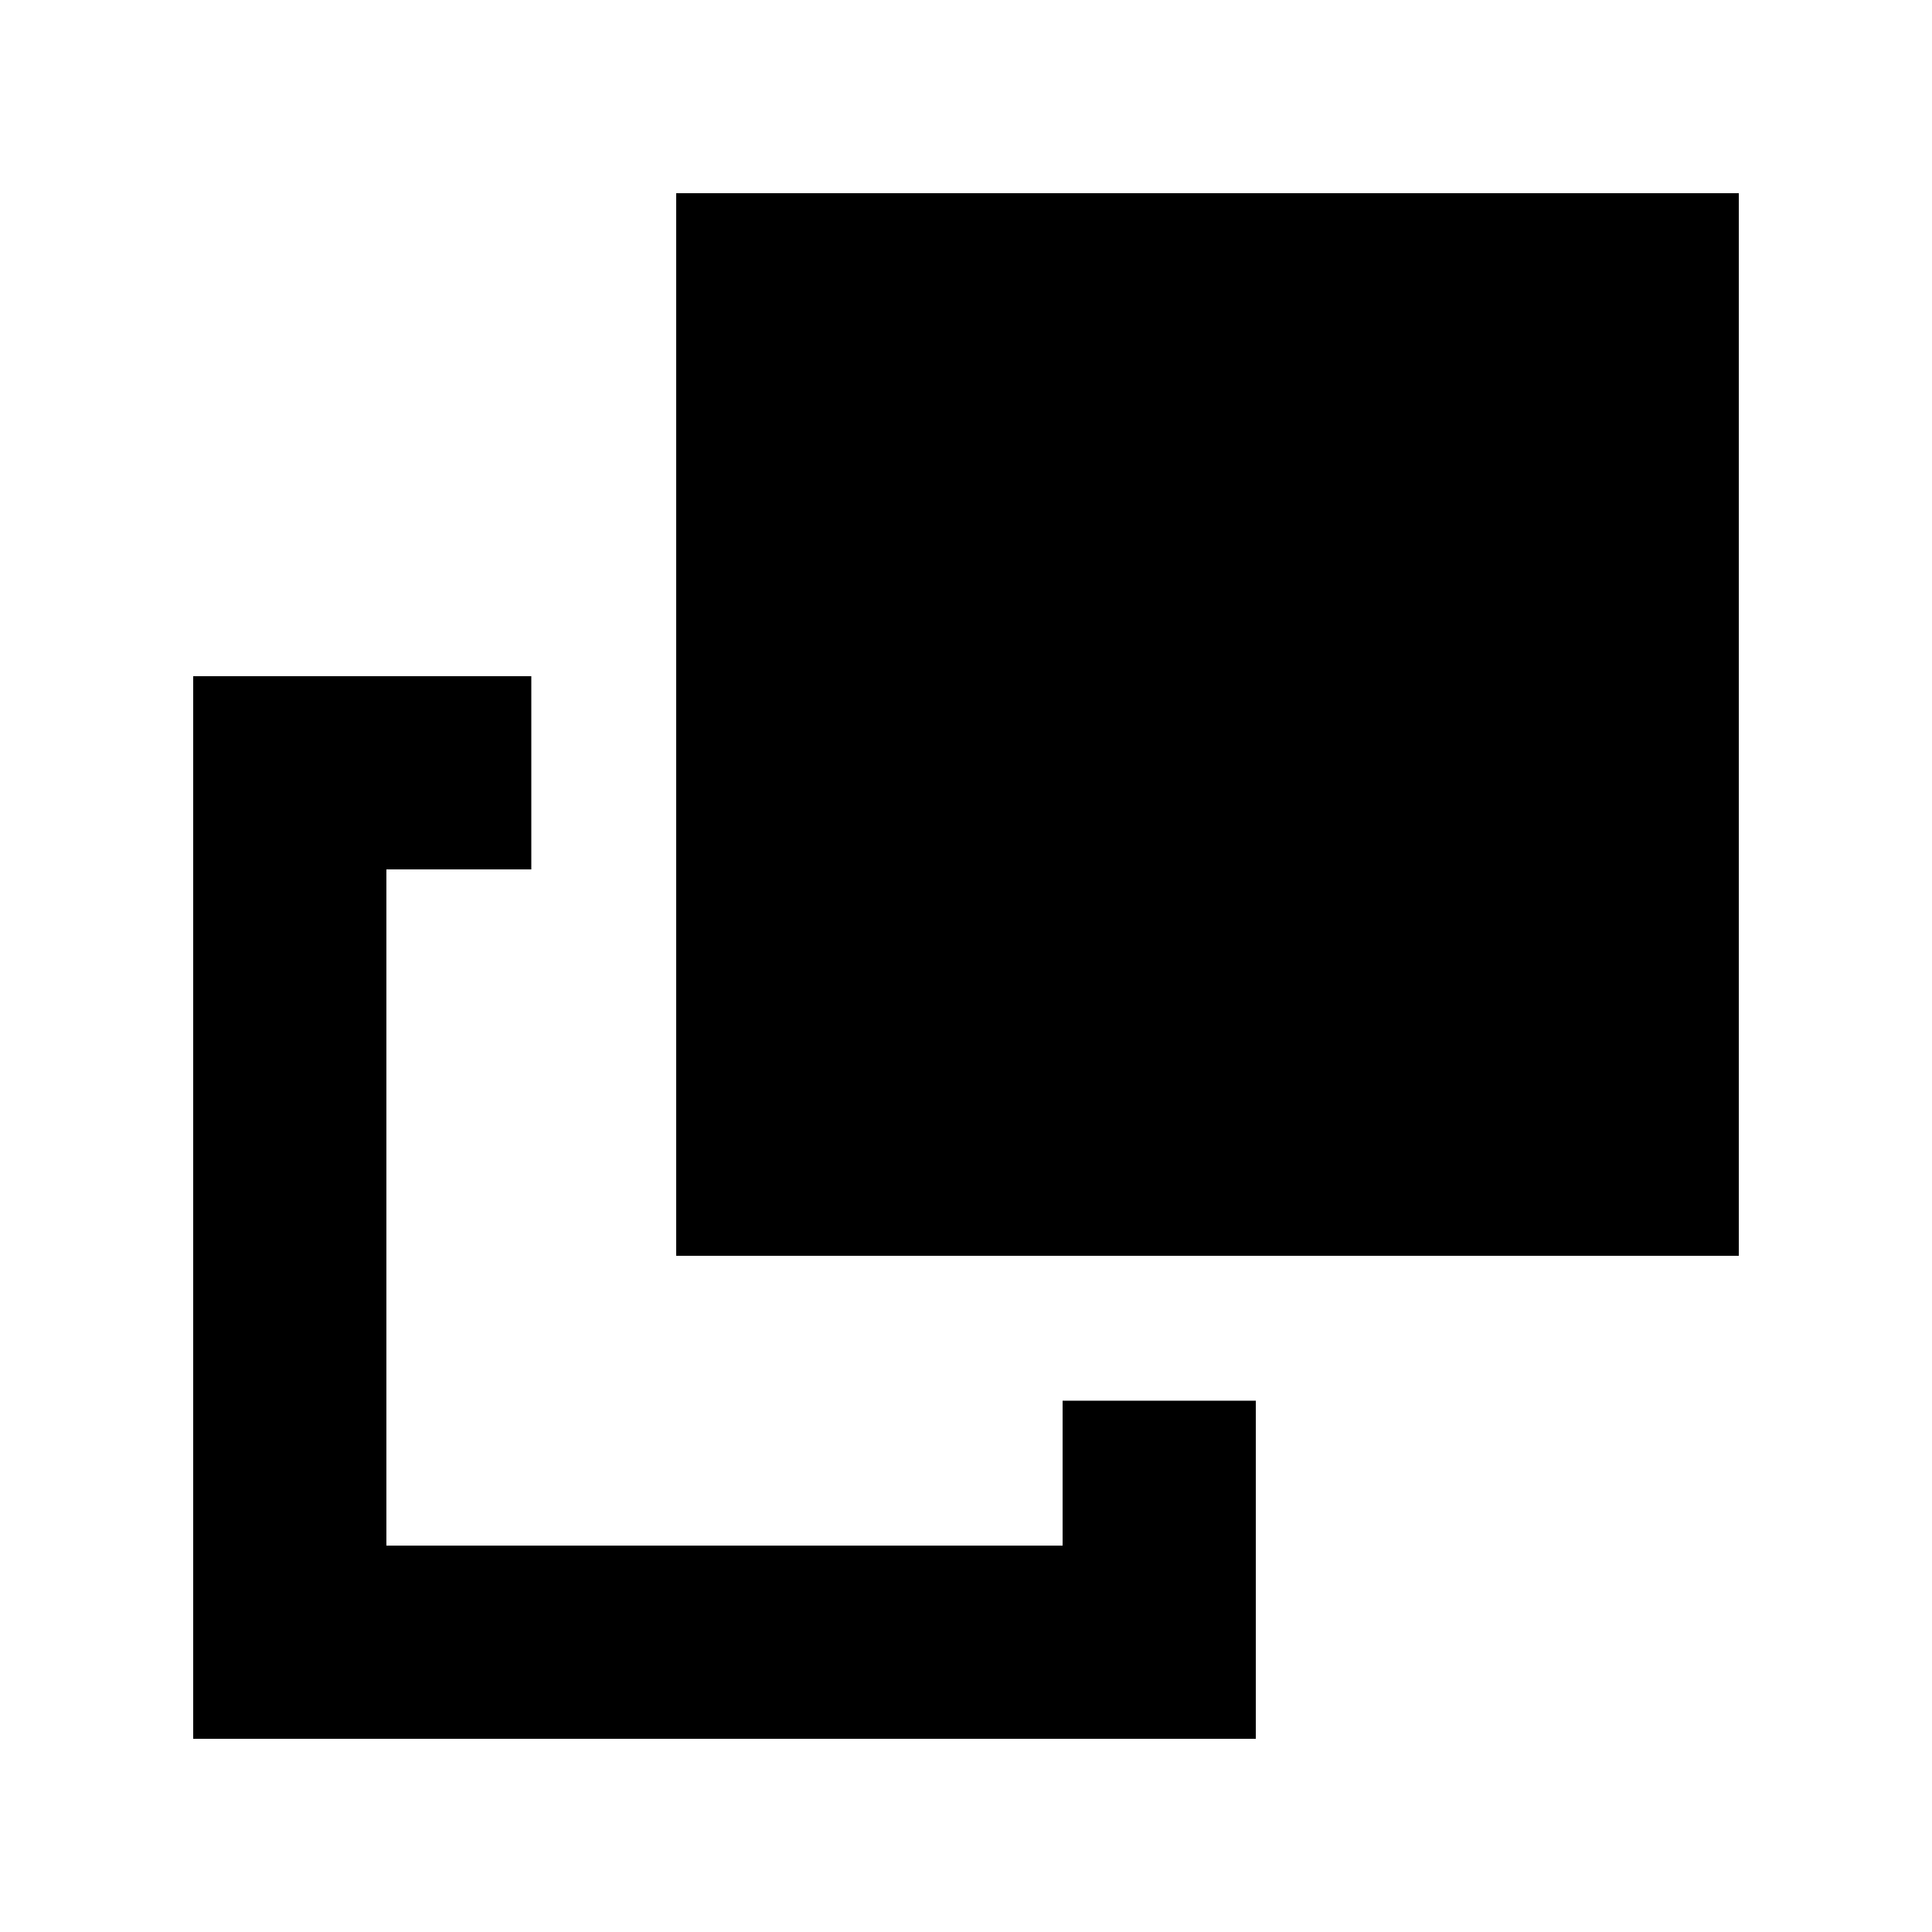 <svg xmlns="http://www.w3.org/2000/svg" viewBox="0 0 640 640"><!--! Font Awesome Pro 7.1.0 by @fontawesome - https://fontawesome.com License - https://fontawesome.com/license (Commercial License) Copyright 2025 Fonticons, Inc. --><path fill="currentColor" d="M352 512L128 512L128 288L176 288L176 224L64 224L64 576L416 576L416 464L352 464L352 512zM576 416L576 64L224 64L224 416L576 416z"/></svg>